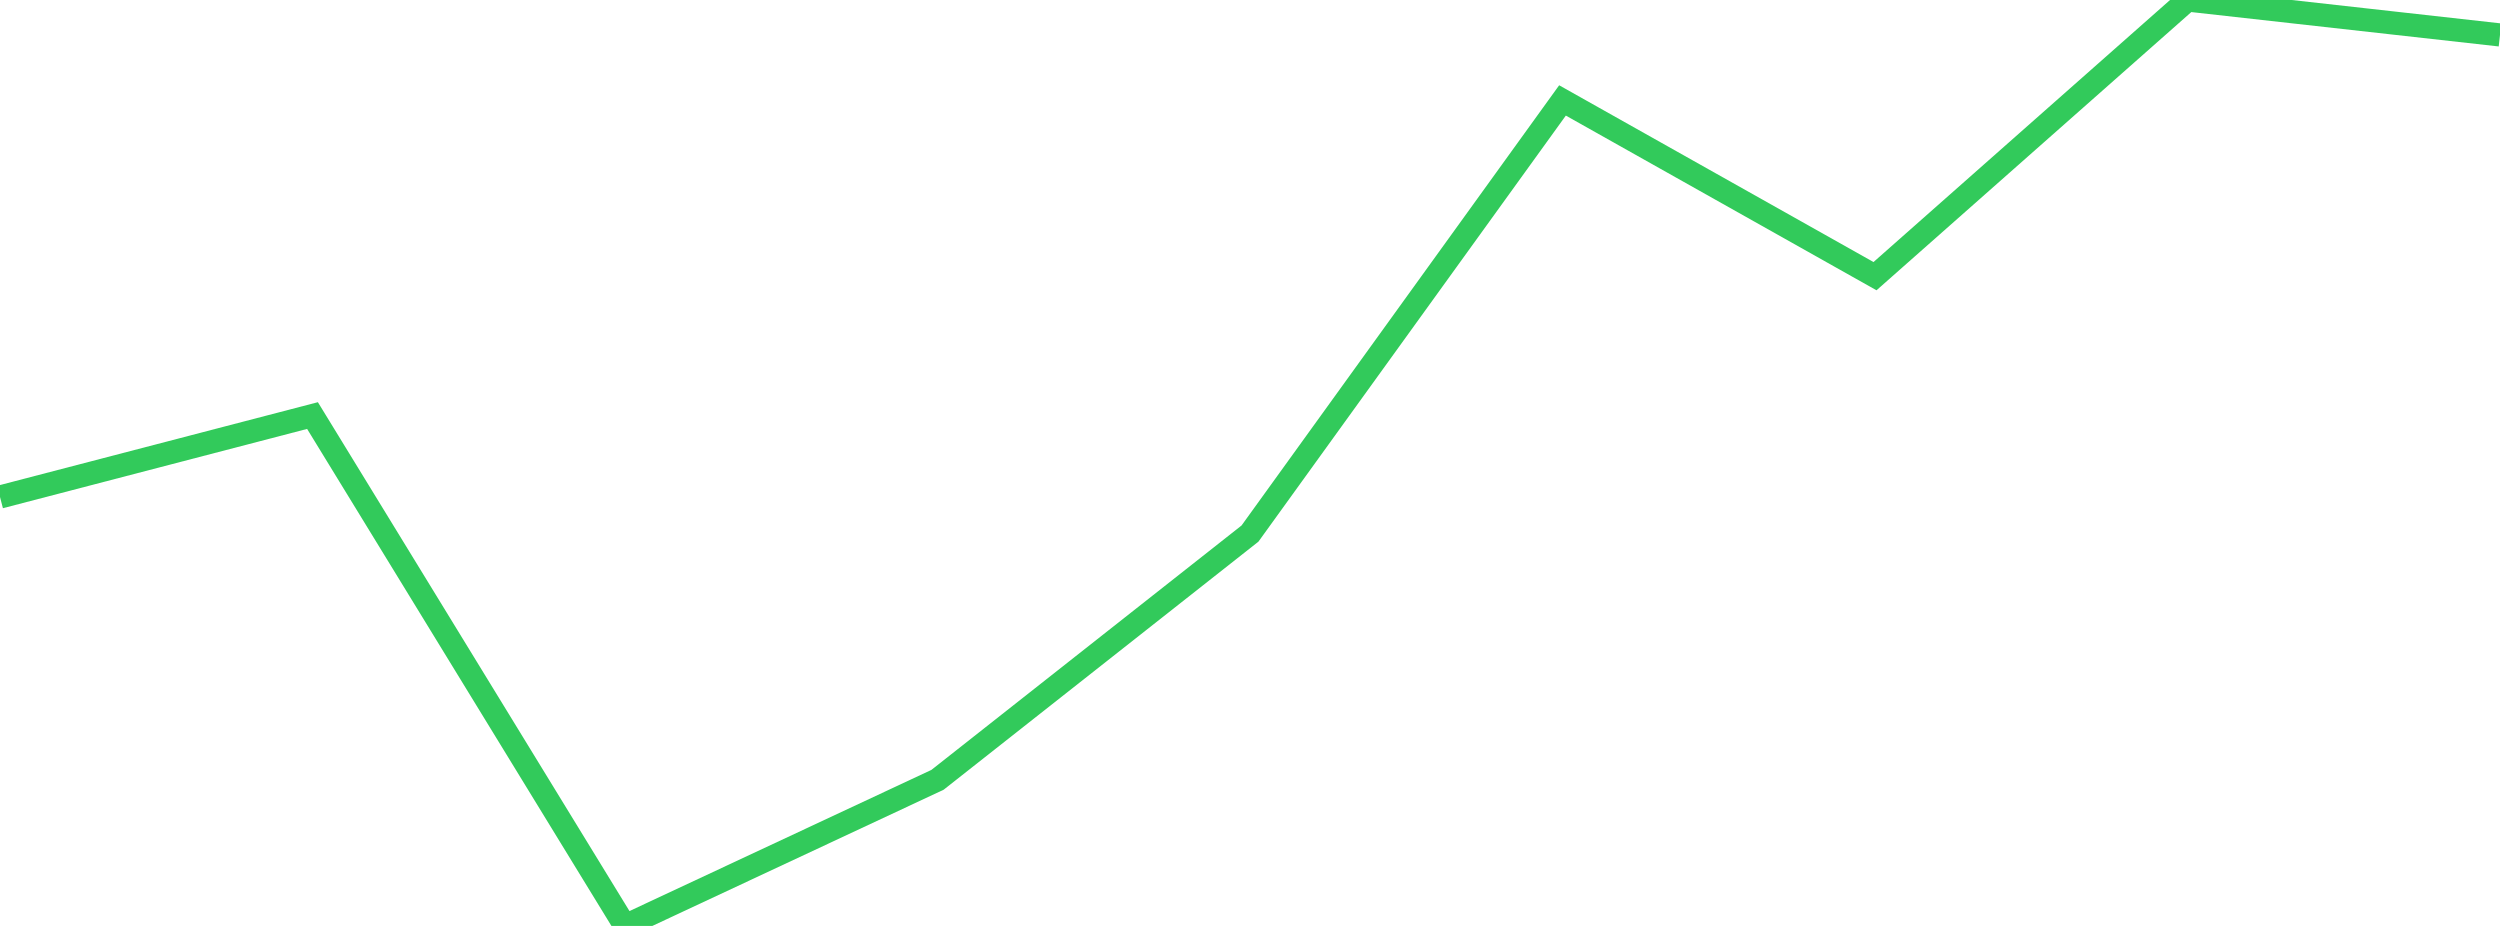 <?xml version="1.0" standalone="no"?>
<!DOCTYPE svg PUBLIC "-//W3C//DTD SVG 1.1//EN" "http://www.w3.org/Graphics/SVG/1.1/DTD/svg11.dtd">

<svg width="135" height="50" viewBox="0 0 135 50" preserveAspectRatio="none" 
  xmlns="http://www.w3.org/2000/svg"
  xmlns:xlink="http://www.w3.org/1999/xlink">


<polyline points="0.0, 26.838 16.875, 22.44 33.75, 50.0 50.625, 42.111 67.5, 28.812 84.375, 5.423 101.25, 14.913 118.125, 0.0 135.0, 1.887" fill="none" stroke="#32ca5b" stroke-width="1.25"/>

</svg>